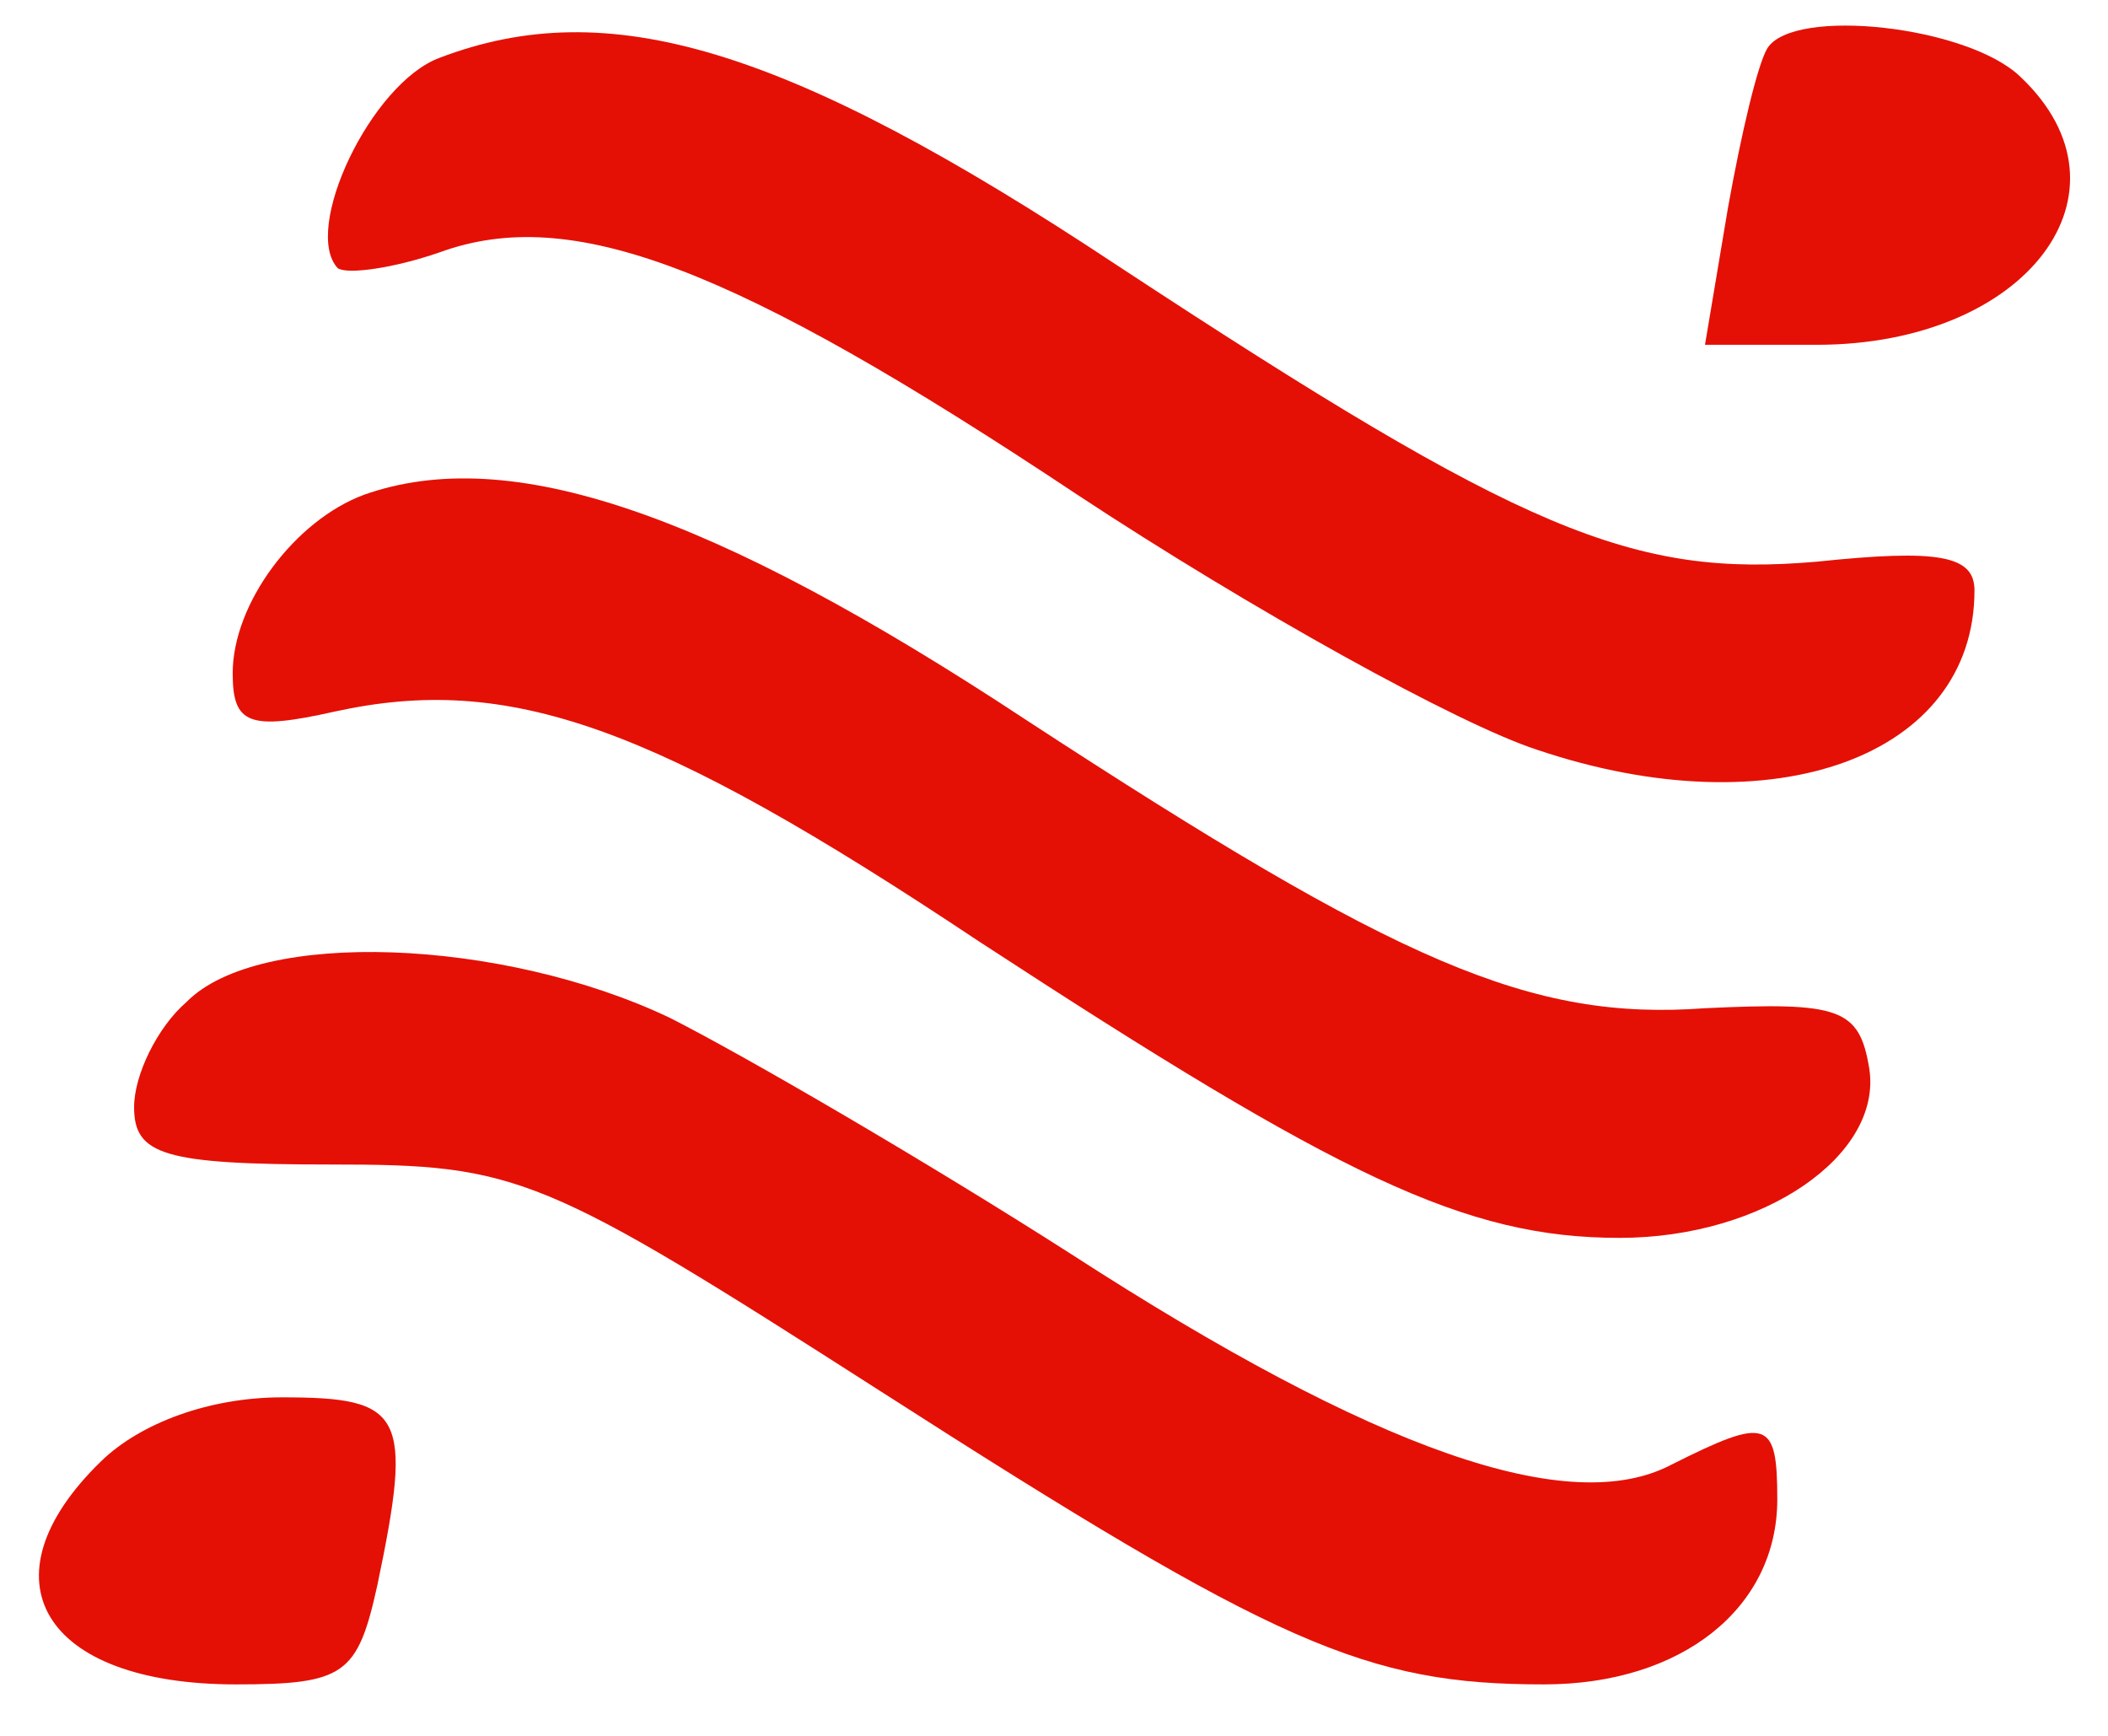 <svg preserveAspectRatio="xMidYMid meet" viewBox="19.5 15 51 42" xmlns="http://www.w3.org/2000/svg" version="1.0" style="max-height: 500px" width="51" height="42">
  <g stroke="none" fill="#e41005" transform="matrix(0.1, 0, 0, -0.1, 1.048, 68.504)">
    <path style="" d="M 290.906 521.067 C 274.208 514.893 257.511 479.394 266.258 470.133 C 268.643 468.59 279.774 470.133 290.906 473.992 C 322.709 485.568 361.669 470.905 445.154 415.342 C 487.295 387.559 537.386 359.778 556.468 353.604 C 613.715 334.31 662.216 352.06 662.216 392.19 C 662.216 400.679 653.469 402.223 624.051 399.135 C 579.526 395.277 553.287 406.081 454.695 470.905 C 374.39 524.154 331.455 536.502 290.906 521.067 Z"/>
    <path style="" d="M 612.125 523.382 C 609.739 519.523 605.764 502.546 602.583 484.796 L 597.017 451.613 L 624.051 451.613 C 674.937 451.613 702.765 488.655 673.347 516.437 C 660.626 528.784 618.485 533.415 612.125 523.382 Z"/>
    <path style="" d="M807 503 c-3 -15 -22 -104 -41 -198 -20 -93 -36 -176 -36 -182 0 -8 14 -13 34 -13 40 0 38 -5 66 137 11 56 24 113 29 125 9 22 9 22 16 3 4 -11 28 -74 54 -140 l46 -120 40 -3 40 -3 39 188 c22 103 42 198 44 211 4 22 2 23 -34 20 l-39 -3 -22 -106 c-40 -194 -31 -191 -94 -33 l-55 139 -41 3 c-37 3 -41 1 -46 -25z"/>
    <path d="M1248 343 c-147 -262 -137 -233 -86 -233 41 0 44 2 68 48 l25 47 79 3 c89 3 96 -1 96 -60 l0 -38 43 0 43 0 -23 143 c-13 78 -28 172 -34 210 l-11 67 -47 0 -47 0 -106 -187z m157 -19 l6 -54 -60 0 c-34 0 -61 3 -61 7 0 3 21 42 47 87 l47 80 7 -33 c4 -19 10 -58 14 -87z"/>
    <path d="M1656 505 c-3 -13 -22 -100 -41 -192 -20 -92 -38 -176 -41 -185 -5 -15 1 -18 39 -18 l44 0 18 95 18 95 84 0 c45 0 83 -3 83 -7 0 -7 -10 -52 -35 -161 -5 -22 -3 -23 37 -20 l42 3 38 170 c20 94 40 187 43 208 l7 37 -40 0 c-45 0 -44 1 -62 -92 l-14 -68 -84 0 c-75 0 -83 2 -78 18 7 20 26 121 26 133 0 5 -18 9 -39 9 -33 0 -40 -4 -45 -25z"/>
    <path d="M2086 326 c-64 -112 -116 -207 -116 -210 0 -3 19 -6 43 -6 41 0 43 2 64 50 l22 50 85 0 85 0 7 -50 7 -50 40 0 40 0 -6 38 c-4 20 -19 115 -34 210 l-27 172 -47 0 -47 0 -116 -204z m159 56 c3 -26 8 -62 11 -79 l5 -33 -61 0 c-33 0 -60 3 -60 6 0 16 85 162 92 158 4 -2 10 -26 13 -52z"/>
    <path d="M2505 518 c-5 -12 -85 -394 -85 -404 0 -2 16 -4 35 -4 28 0 36 4 39 22 3 13 18 86 33 162 29 146 40 154 42 30 1 -34 4 -95 7 -137 l7 -77 38 0 c37 0 39 2 61 53 47 110 127 261 127 242 1 -12 -14 -83 -33 -158 l-33 -137 38 0 c32 0 40 4 44 22 12 53 58 268 70 331 l13 67 -62 0 -63 0 -66 -140 c-36 -77 -70 -140 -74 -140 -5 0 -9 10 -9 23 0 12 -1 75 -2 140 l-2 117 -60 0 c-39 0 -62 -4 -65 -12z"/>
    <path style="" d="M 272.618 415.342 C 255.921 409.168 240.815 389.102 240.815 372.125 C 240.815 359.778 244.79 358.235 265.463 362.864 C 307.602 372.125 342.587 359.778 421.301 307.3 C 508.762 250.193 538.976 235.53 576.345 235.53 C 611.33 235.53 639.953 255.596 636.773 276.432 C 634.387 291.095 629.617 292.638 597.017 291.095 C 554.878 288.008 523.073 301.898 433.228 360.549 C 356.103 411.483 307.602 427.689 272.618 415.342 Z"/>
    <path style="" d="M 229.683 292.638 C 222.528 286.464 216.962 274.888 216.962 267.171 C 216.962 255.596 224.117 253.28 264.667 253.28 C 309.988 253.28 315.554 250.965 397.448 198.488 C 493.655 136.75 515.123 127.49 558.058 127.49 C 591.452 127.49 614.51 146.011 614.51 172.249 C 614.51 191.542 612.125 192.315 589.067 180.738 C 564.419 167.62 517.508 183.825 443.564 231.672 C 408.58 254.052 364.85 279.519 346.562 288.779 C 306.012 308.072 247.176 310.388 229.683 292.638 Z"/>
    <path style="" d="M 209.01 181.511 C 179.592 152.957 194.699 127.49 241.61 127.49 C 267.848 127.49 271.028 129.805 275.798 151.413 C 284.545 193.086 282.159 196.944 252.741 196.944 C 235.249 196.944 218.552 190.771 209.01 181.511 Z"/>
  </g>
</svg>